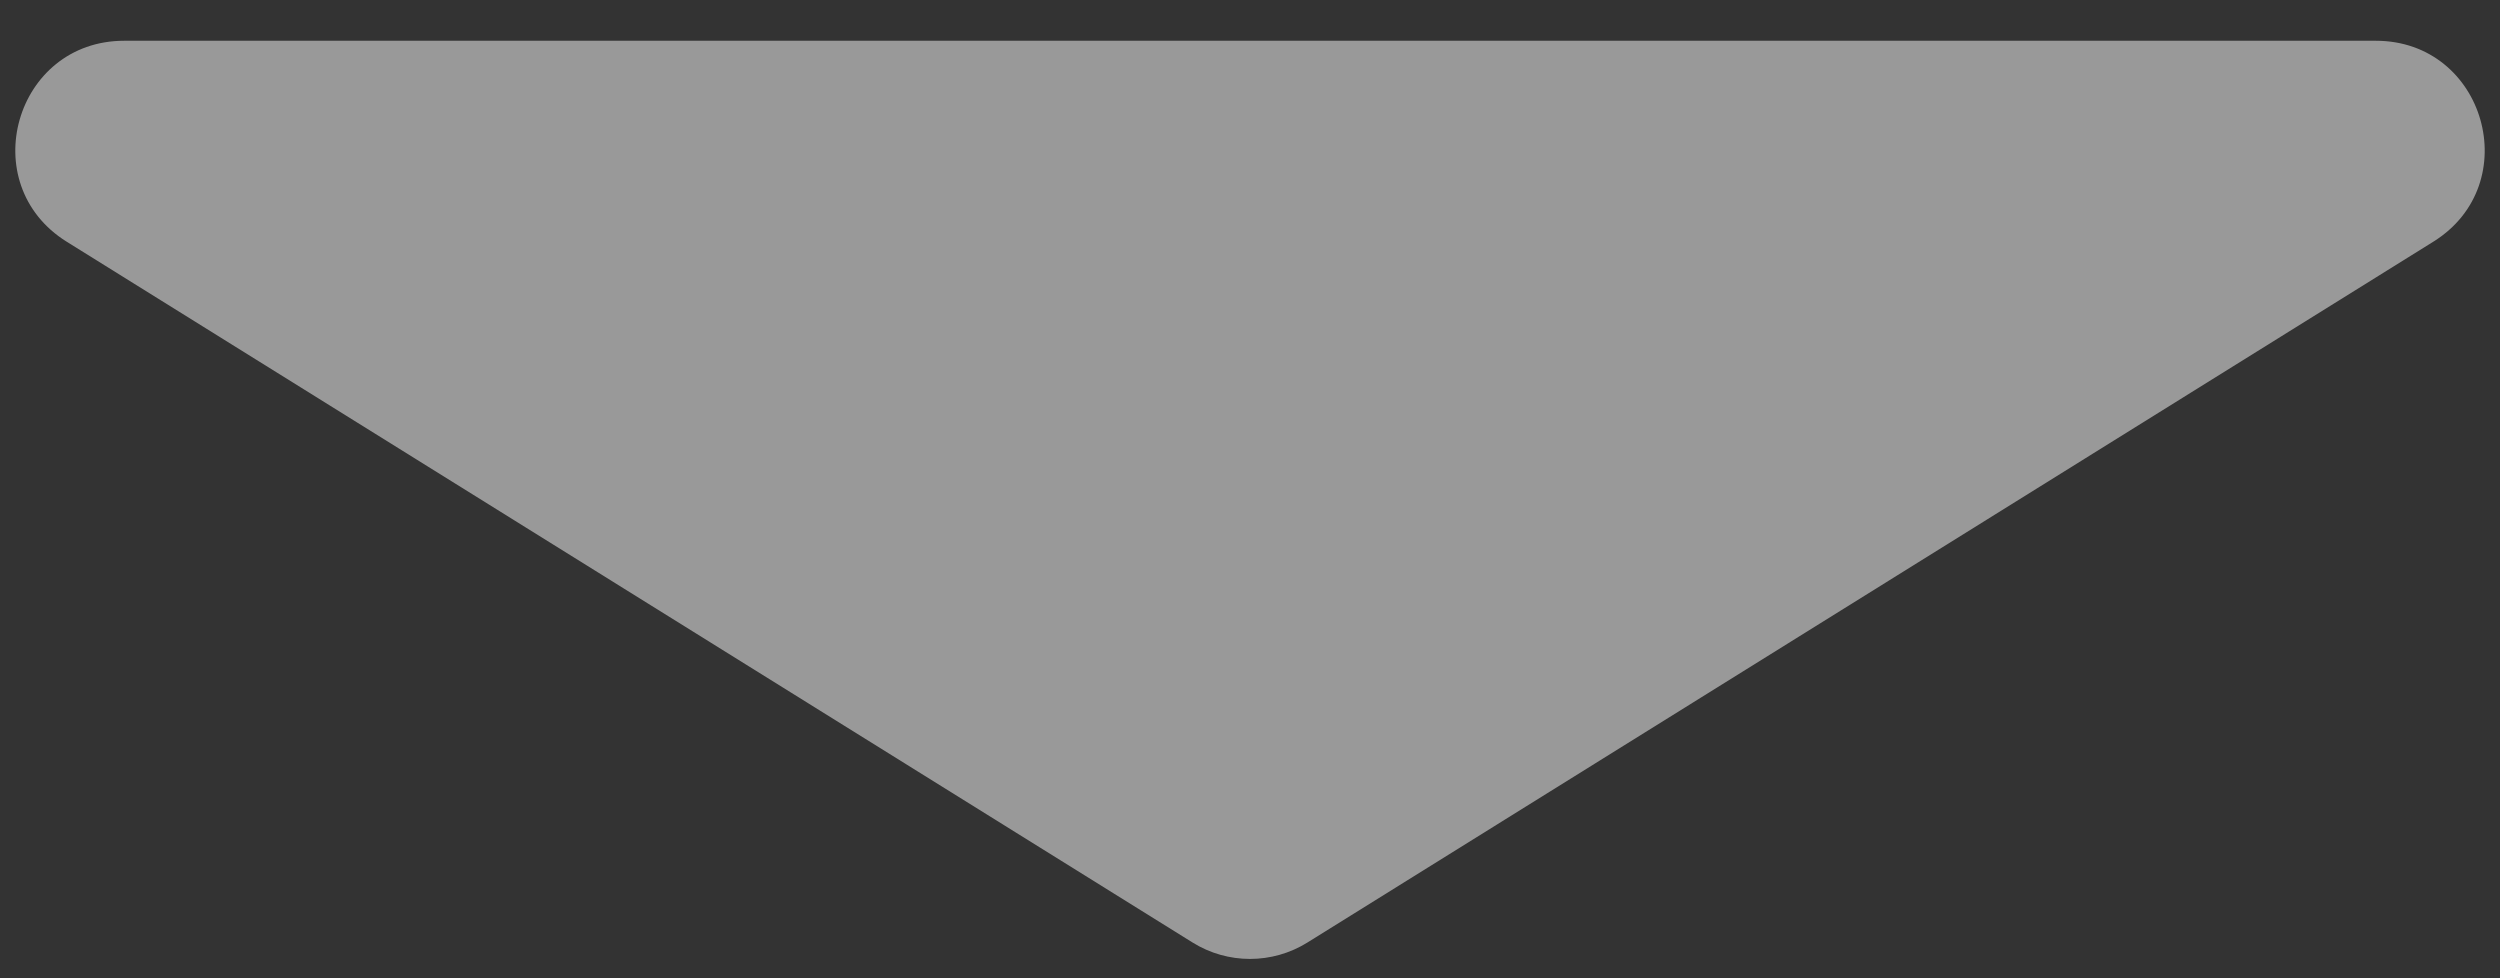 <svg width="46" height="18" viewBox="0 0 46 18" fill="none" xmlns="http://www.w3.org/2000/svg">
<rect x="0" y="0" width="46" height="18" fill="#333333" stroke="none"/>
<path d="M24.057 17.342C23.41 17.745 22.59 17.745 21.943 17.342L1.228 4.448C-0.479 3.385 0.274 0.75 2.285 0.75L43.715 0.75C45.726 0.75 46.48 3.385 44.772 4.448L24.057 17.342Z" fill="white" fill-opacity="0.5"/>
</svg>
